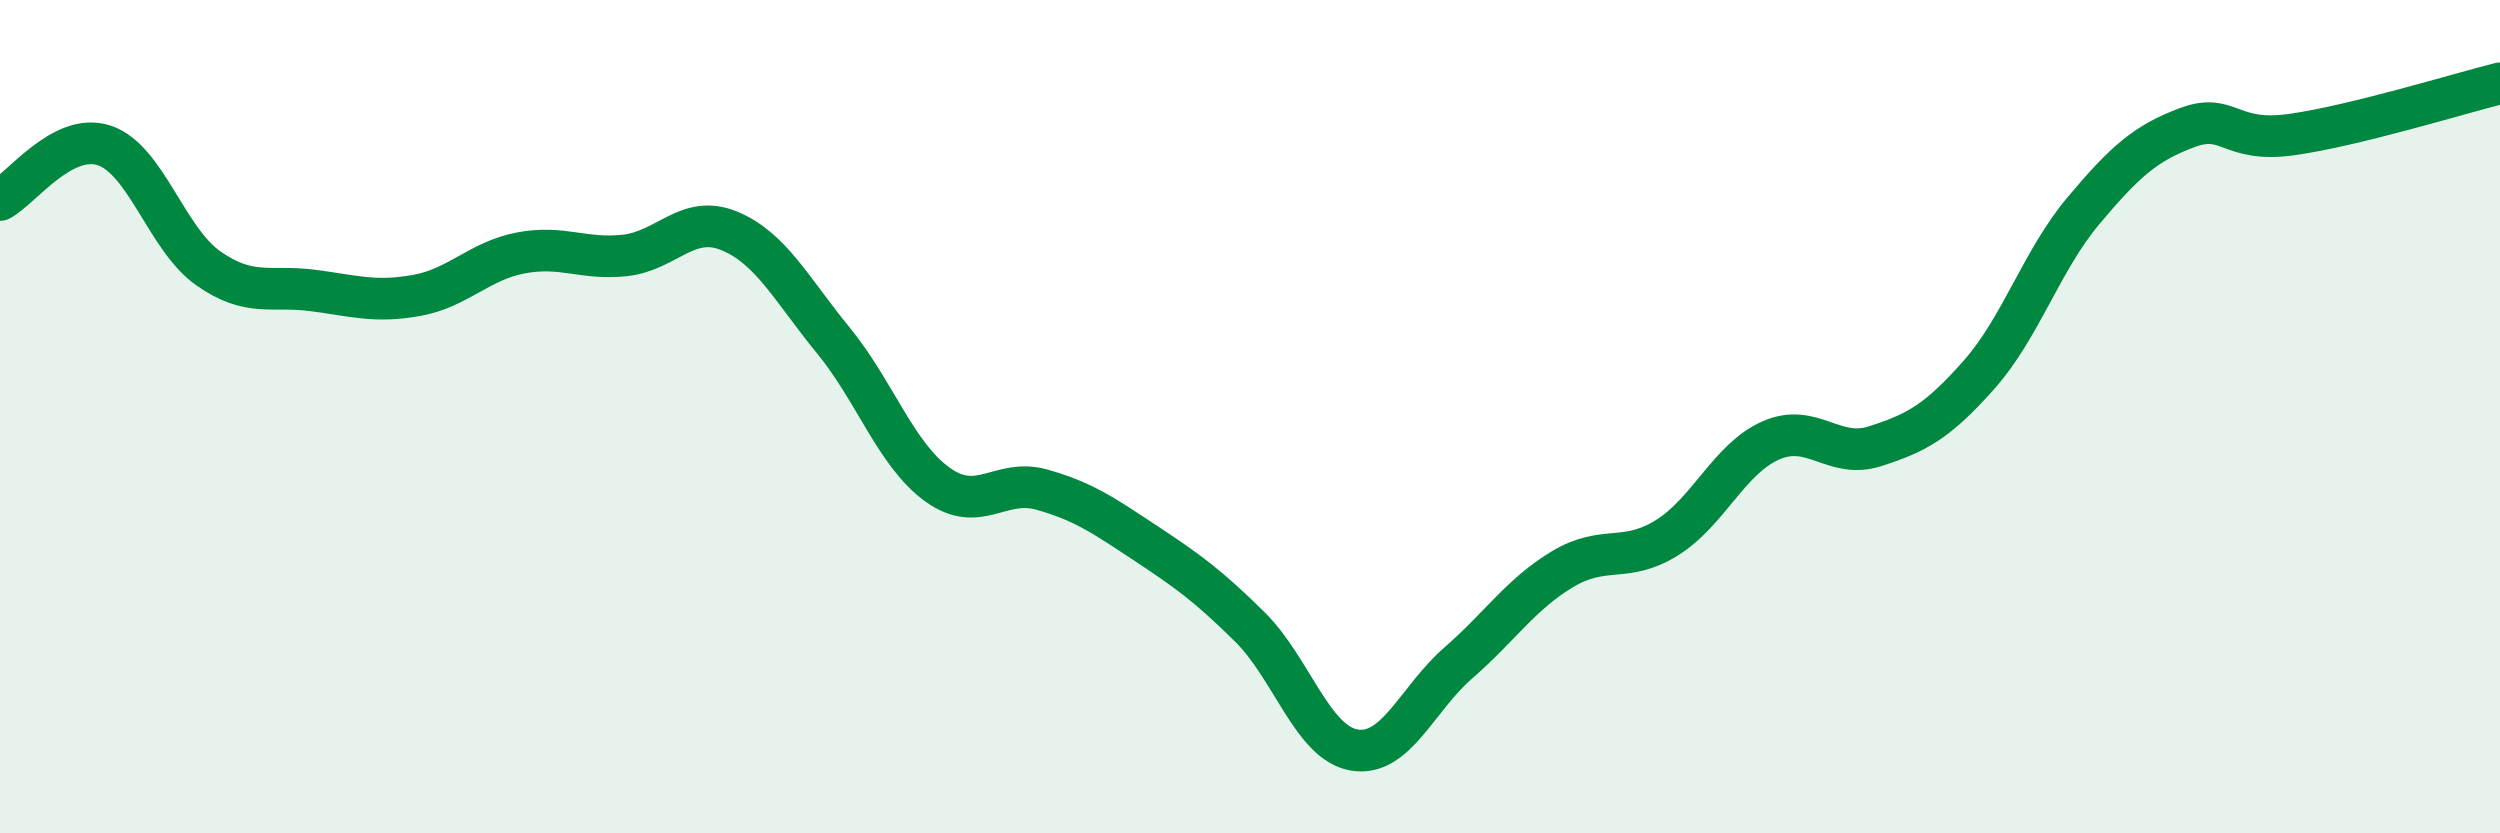 
    <svg width="60" height="20" viewBox="0 0 60 20" xmlns="http://www.w3.org/2000/svg">
      <path
        d="M 0,4.8 C 0.5,4.54 1.5,3.16 2.5,3.49 C 3.5,3.82 4,5.74 5,6.44 C 6,7.14 6.5,6.84 7.5,6.97 C 8.5,7.1 9,7.27 10,7.09 C 11,6.91 11.5,6.26 12.5,6.07 C 13.5,5.88 14,6.24 15,6.13 C 16,6.02 16.5,5.13 17.5,5.54 C 18.5,5.95 19,6.95 20,8.17 C 21,9.39 21.5,10.91 22.5,11.63 C 23.5,12.35 24,11.47 25,11.75 C 26,12.03 26.5,12.38 27.5,13.04 C 28.5,13.7 29,14.06 30,15.05 C 31,16.04 31.5,17.83 32.5,18 C 33.5,18.17 34,16.78 35,15.91 C 36,15.04 36.5,14.26 37.5,13.66 C 38.5,13.06 39,13.53 40,12.91 C 41,12.29 41.5,11.01 42.5,10.57 C 43.5,10.13 44,11.03 45,10.71 C 46,10.39 46.5,10.12 47.5,8.99 C 48.5,7.86 49,6.25 50,5.06 C 51,3.87 51.5,3.43 52.5,3.06 C 53.5,2.69 53.5,3.44 55,3.23 C 56.5,3.02 59,2.25 60,2L60 20L0 20Z"
        fill="#008740"
        opacity="0.1"
        stroke-linecap="round"
        stroke-linejoin="round"
      />
      <path
        d="M 0,4.8 C 0.5,4.54 1.5,3.16 2.5,3.49 C 3.5,3.82 4,5.74 5,6.44 C 6,7.14 6.5,6.84 7.5,6.97 C 8.5,7.1 9,7.27 10,7.09 C 11,6.91 11.5,6.26 12.5,6.07 C 13.5,5.88 14,6.24 15,6.13 C 16,6.02 16.5,5.13 17.5,5.54 C 18.5,5.95 19,6.95 20,8.17 C 21,9.39 21.5,10.91 22.5,11.63 C 23.5,12.35 24,11.47 25,11.75 C 26,12.03 26.5,12.38 27.5,13.04 C 28.5,13.7 29,14.06 30,15.05 C 31,16.04 31.5,17.83 32.5,18 C 33.5,18.17 34,16.78 35,15.91 C 36,15.04 36.5,14.26 37.5,13.66 C 38.5,13.06 39,13.53 40,12.91 C 41,12.29 41.5,11.01 42.5,10.57 C 43.5,10.13 44,11.03 45,10.71 C 46,10.39 46.5,10.12 47.5,8.99 C 48.5,7.86 49,6.25 50,5.06 C 51,3.87 51.5,3.43 52.5,3.06 C 53.5,2.69 53.5,3.44 55,3.23 C 56.5,3.02 59,2.25 60,2"
        stroke="#008740"
        stroke-width="1"
        fill="none"
        stroke-linecap="round"
        stroke-linejoin="round"
      />
    </svg>
  